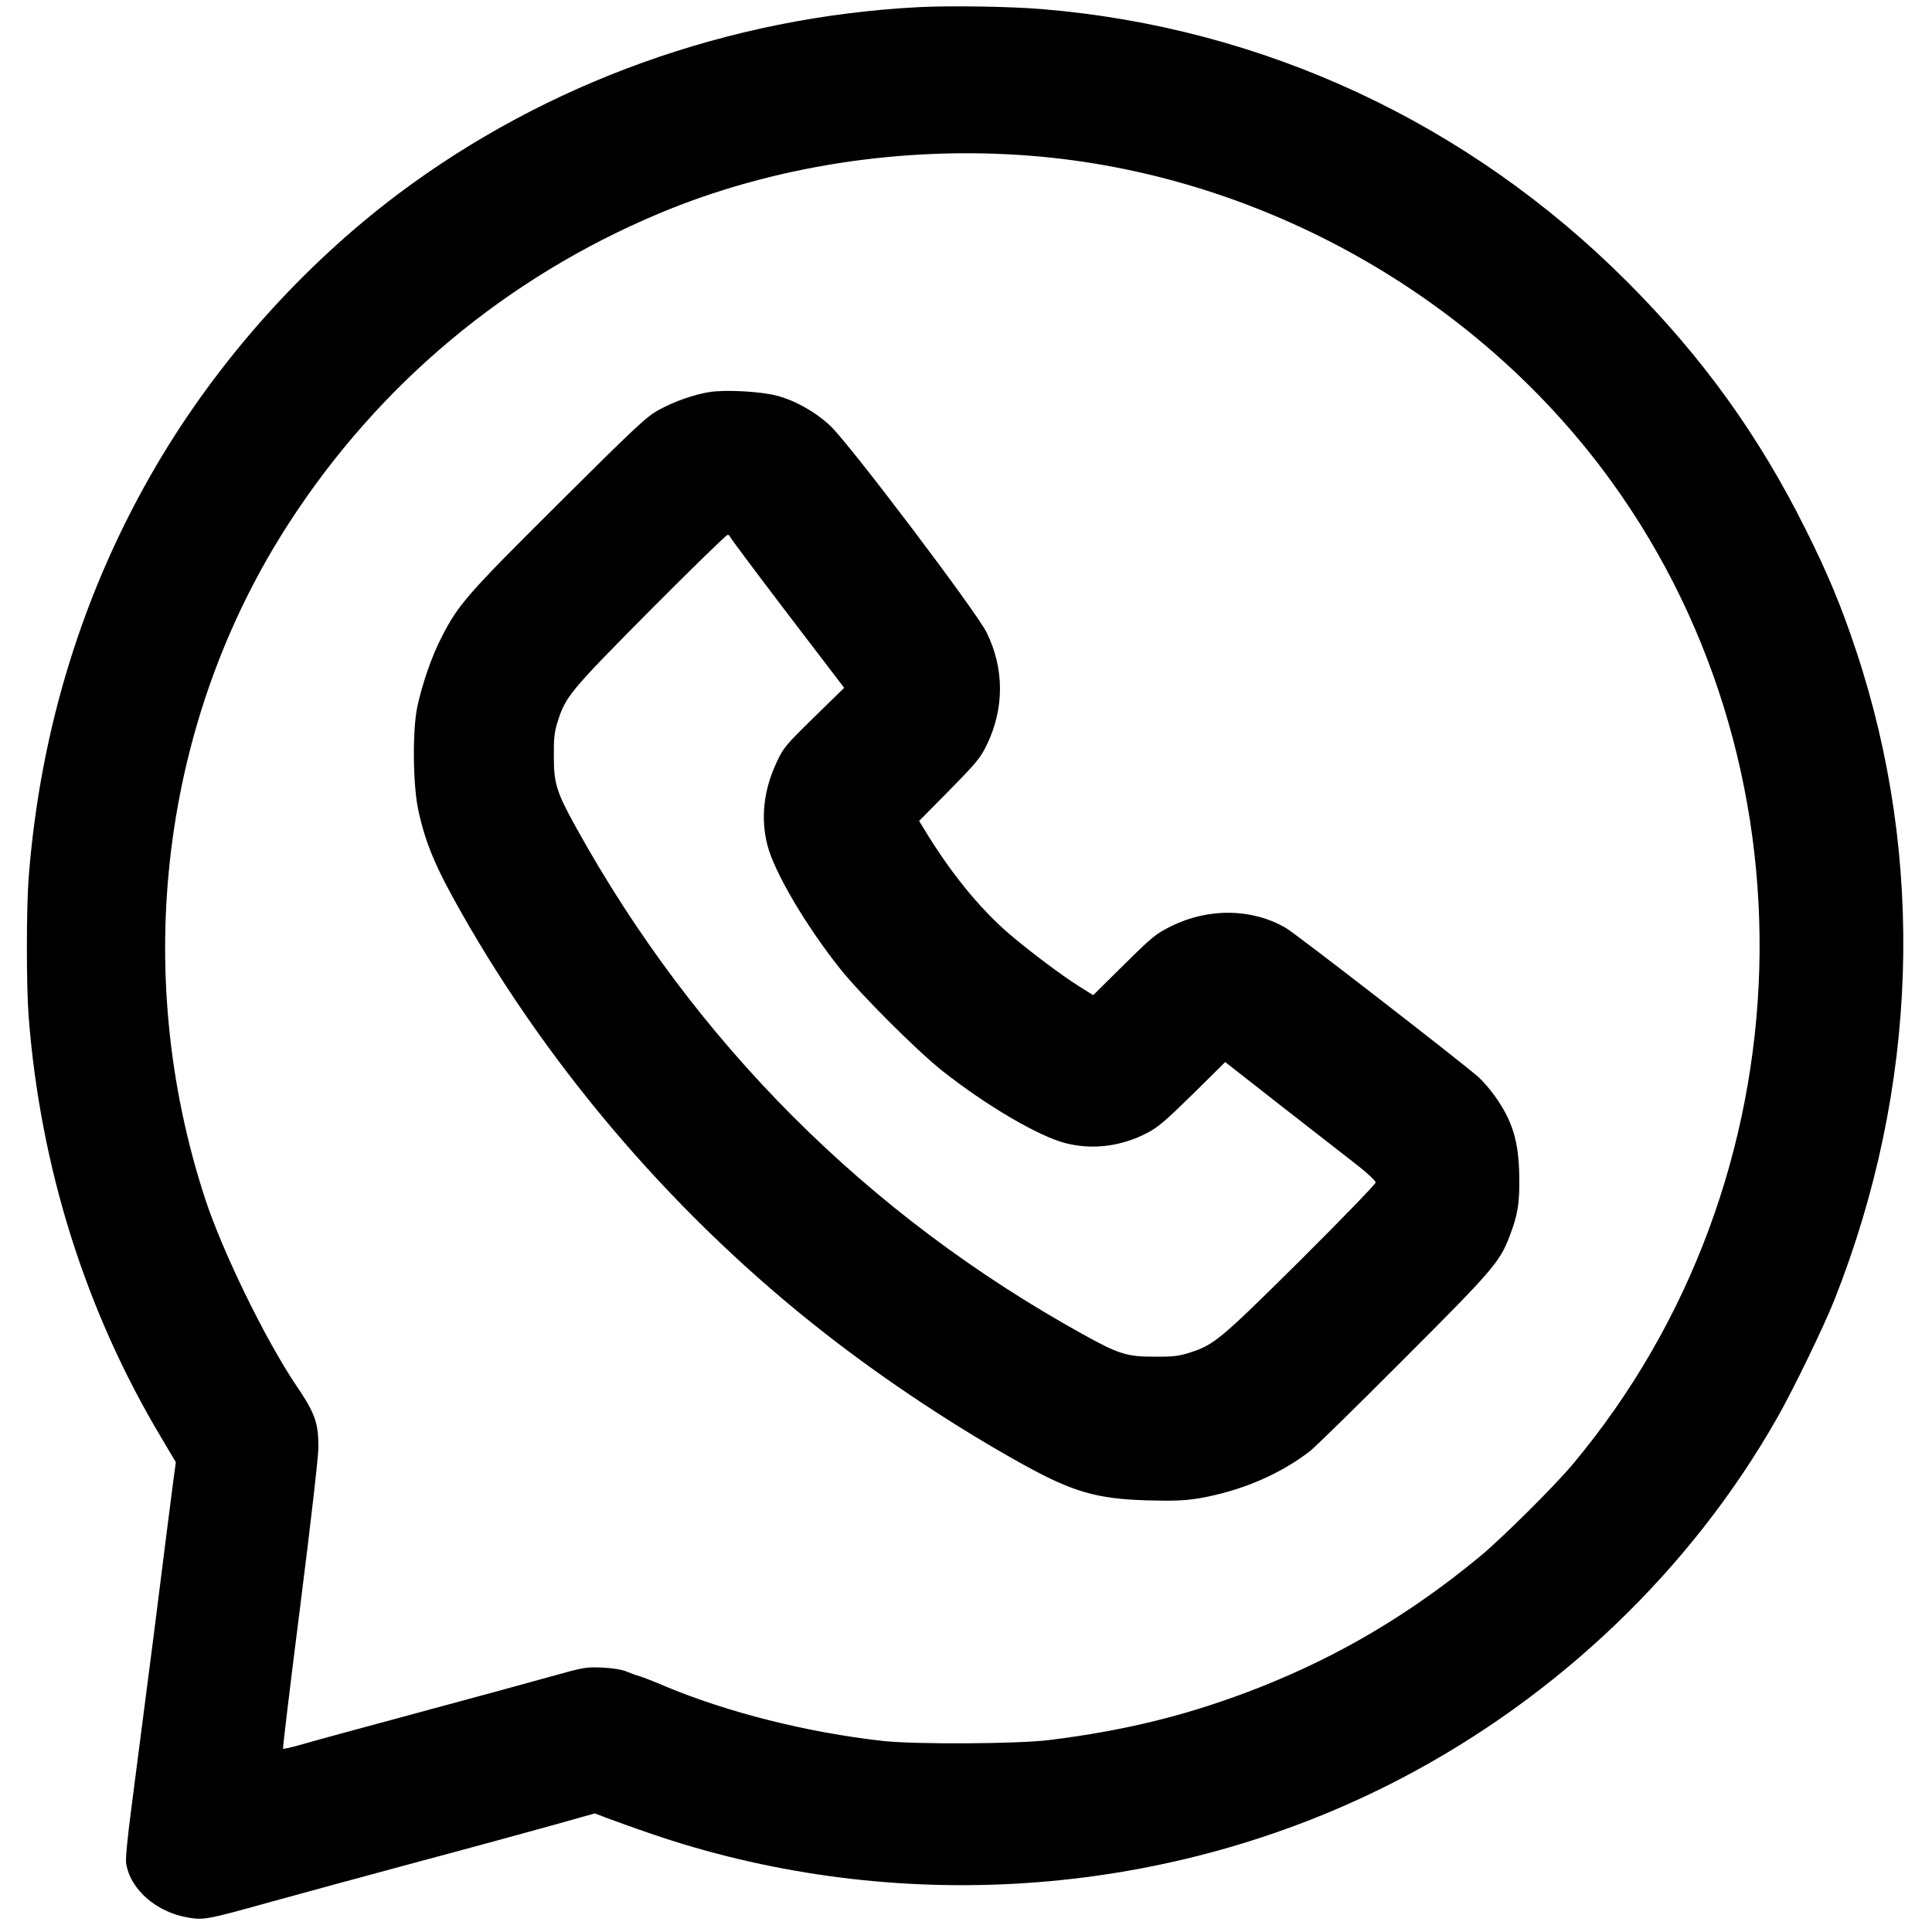 <?xml version="1.0" standalone="no"?>
<!DOCTYPE svg PUBLIC "-//W3C//DTD SVG 20010904//EN"
 "http://www.w3.org/TR/2001/REC-SVG-20010904/DTD/svg10.dtd">
<svg version="1.0" xmlns="http://www.w3.org/2000/svg"
 width="1080pt" height="1080pt" viewBox="0 0 1080 1080"
 preserveAspectRatio="xMidYMid meet">
<g transform="translate(0,1080) scale(0.1,-0.1)"
fill="#000000" stroke="none">
<path d="M5135 10760 c-1060 -55 -2080 -422 -2910 -1045 -534 -402 -1006 -931
-1347 -1510 -412 -700 -654 -1482 -718 -2314 -13 -174 -13 -598 0 -772 65
-842 317 -1645 740 -2353 l83 -140 -17 -125 c-9 -70 -57 -445 -106 -836 -50
-390 -107 -829 -126 -975 -21 -159 -33 -281 -29 -305 22 -147 170 -276 350
-305 85 -14 109 -9 443 84 147 41 512 140 812 221 300 80 651 176 780 212
l235 66 60 -23 c165 -61 321 -115 425 -146 1337 -407 2798 -275 4020 363 883
461 1625 1172 2105 2018 91 160 261 511 320 660 468 1183 510 2460 120 3630
-83 249 -156 425 -281 675 -262 526 -579 966 -999 1386 -886 887 -2033 1421
-3270 1523 -177 15 -519 20 -690 11z m630 -831 c1247 -100 2433 -750 3188
-1746 1236 -1633 1168 -3980 -161 -5568 -103 -123 -395 -413 -517 -514 -388
-321 -786 -557 -1235 -734 -381 -150 -739 -240 -1175 -294 -178 -22 -746 -25
-930 -5 -422 47 -870 160 -1220 307 -60 26 -123 50 -140 55 -16 4 -48 16 -70
25 -25 11 -76 20 -135 23 -93 4 -103 3 -295 -51 -110 -31 -452 -124 -760 -207
-308 -83 -598 -162 -644 -176 -47 -13 -86 -22 -89 -19 -2 2 41 363 97 802 59
466 101 833 101 883 0 137 -19 190 -124 345 -173 257 -410 743 -508 1040 -420
1279 -245 2684 470 3785 501 773 1212 1367 2062 1725 635 267 1370 381 2085
324z"/>
<path d="M3970 8609 c-90 -14 -202 -53 -290 -102 -66 -36 -132 -98 -558 -522
-513 -510 -560 -564 -654 -748 -53 -102 -107 -257 -135 -387 -28 -129 -25
-438 5 -577 40 -186 96 -319 240 -573 509 -898 1217 -1717 2037 -2356 338
-264 736 -527 1107 -732 275 -152 410 -191 689 -199 149 -4 208 -2 289 11 234
40 452 132 624 265 28 22 263 252 521 511 500 500 539 545 594 690 45 118 56
181 54 330 -3 201 -37 313 -138 455 -24 33 -63 79 -87 101 -61 58 -1023 804
-1079 836 -187 110 -431 114 -639 12 -89 -44 -107 -59 -267 -217 l-172 -170
-75 47 c-97 60 -288 204 -396 297 -167 144 -330 345 -479 592 l-23 38 170 172
c154 157 173 180 210 257 97 202 96 425 -3 625 -58 117 -767 1055 -874 1155
-83 78 -199 143 -302 169 -90 23 -281 33 -369 20z m110 -808 c0 -5 144 -197
319 -427 l320 -419 -169 -165 c-157 -154 -171 -170 -208 -250 -73 -155 -91
-314 -52 -465 39 -151 213 -447 406 -690 113 -142 427 -456 569 -569 243 -193
539 -367 690 -406 151 -39 313 -19 458 57 59 30 104 69 254 216 l182 180 318
-249 c175 -136 364 -284 421 -328 56 -44 102 -87 102 -96 0 -9 -190 -205 -422
-436 -453 -449 -481 -472 -623 -517 -57 -18 -93 -22 -195 -21 -150 0 -198 15
-396 125 -1204 666 -2167 1629 -2834 2834 -109 197 -124 245 -124 395 -1 102
3 138 21 195 45 142 68 170 517 623 231 232 426 422 433 422 7 0 13 -4 13 -9z"/>
</g>
</svg>
